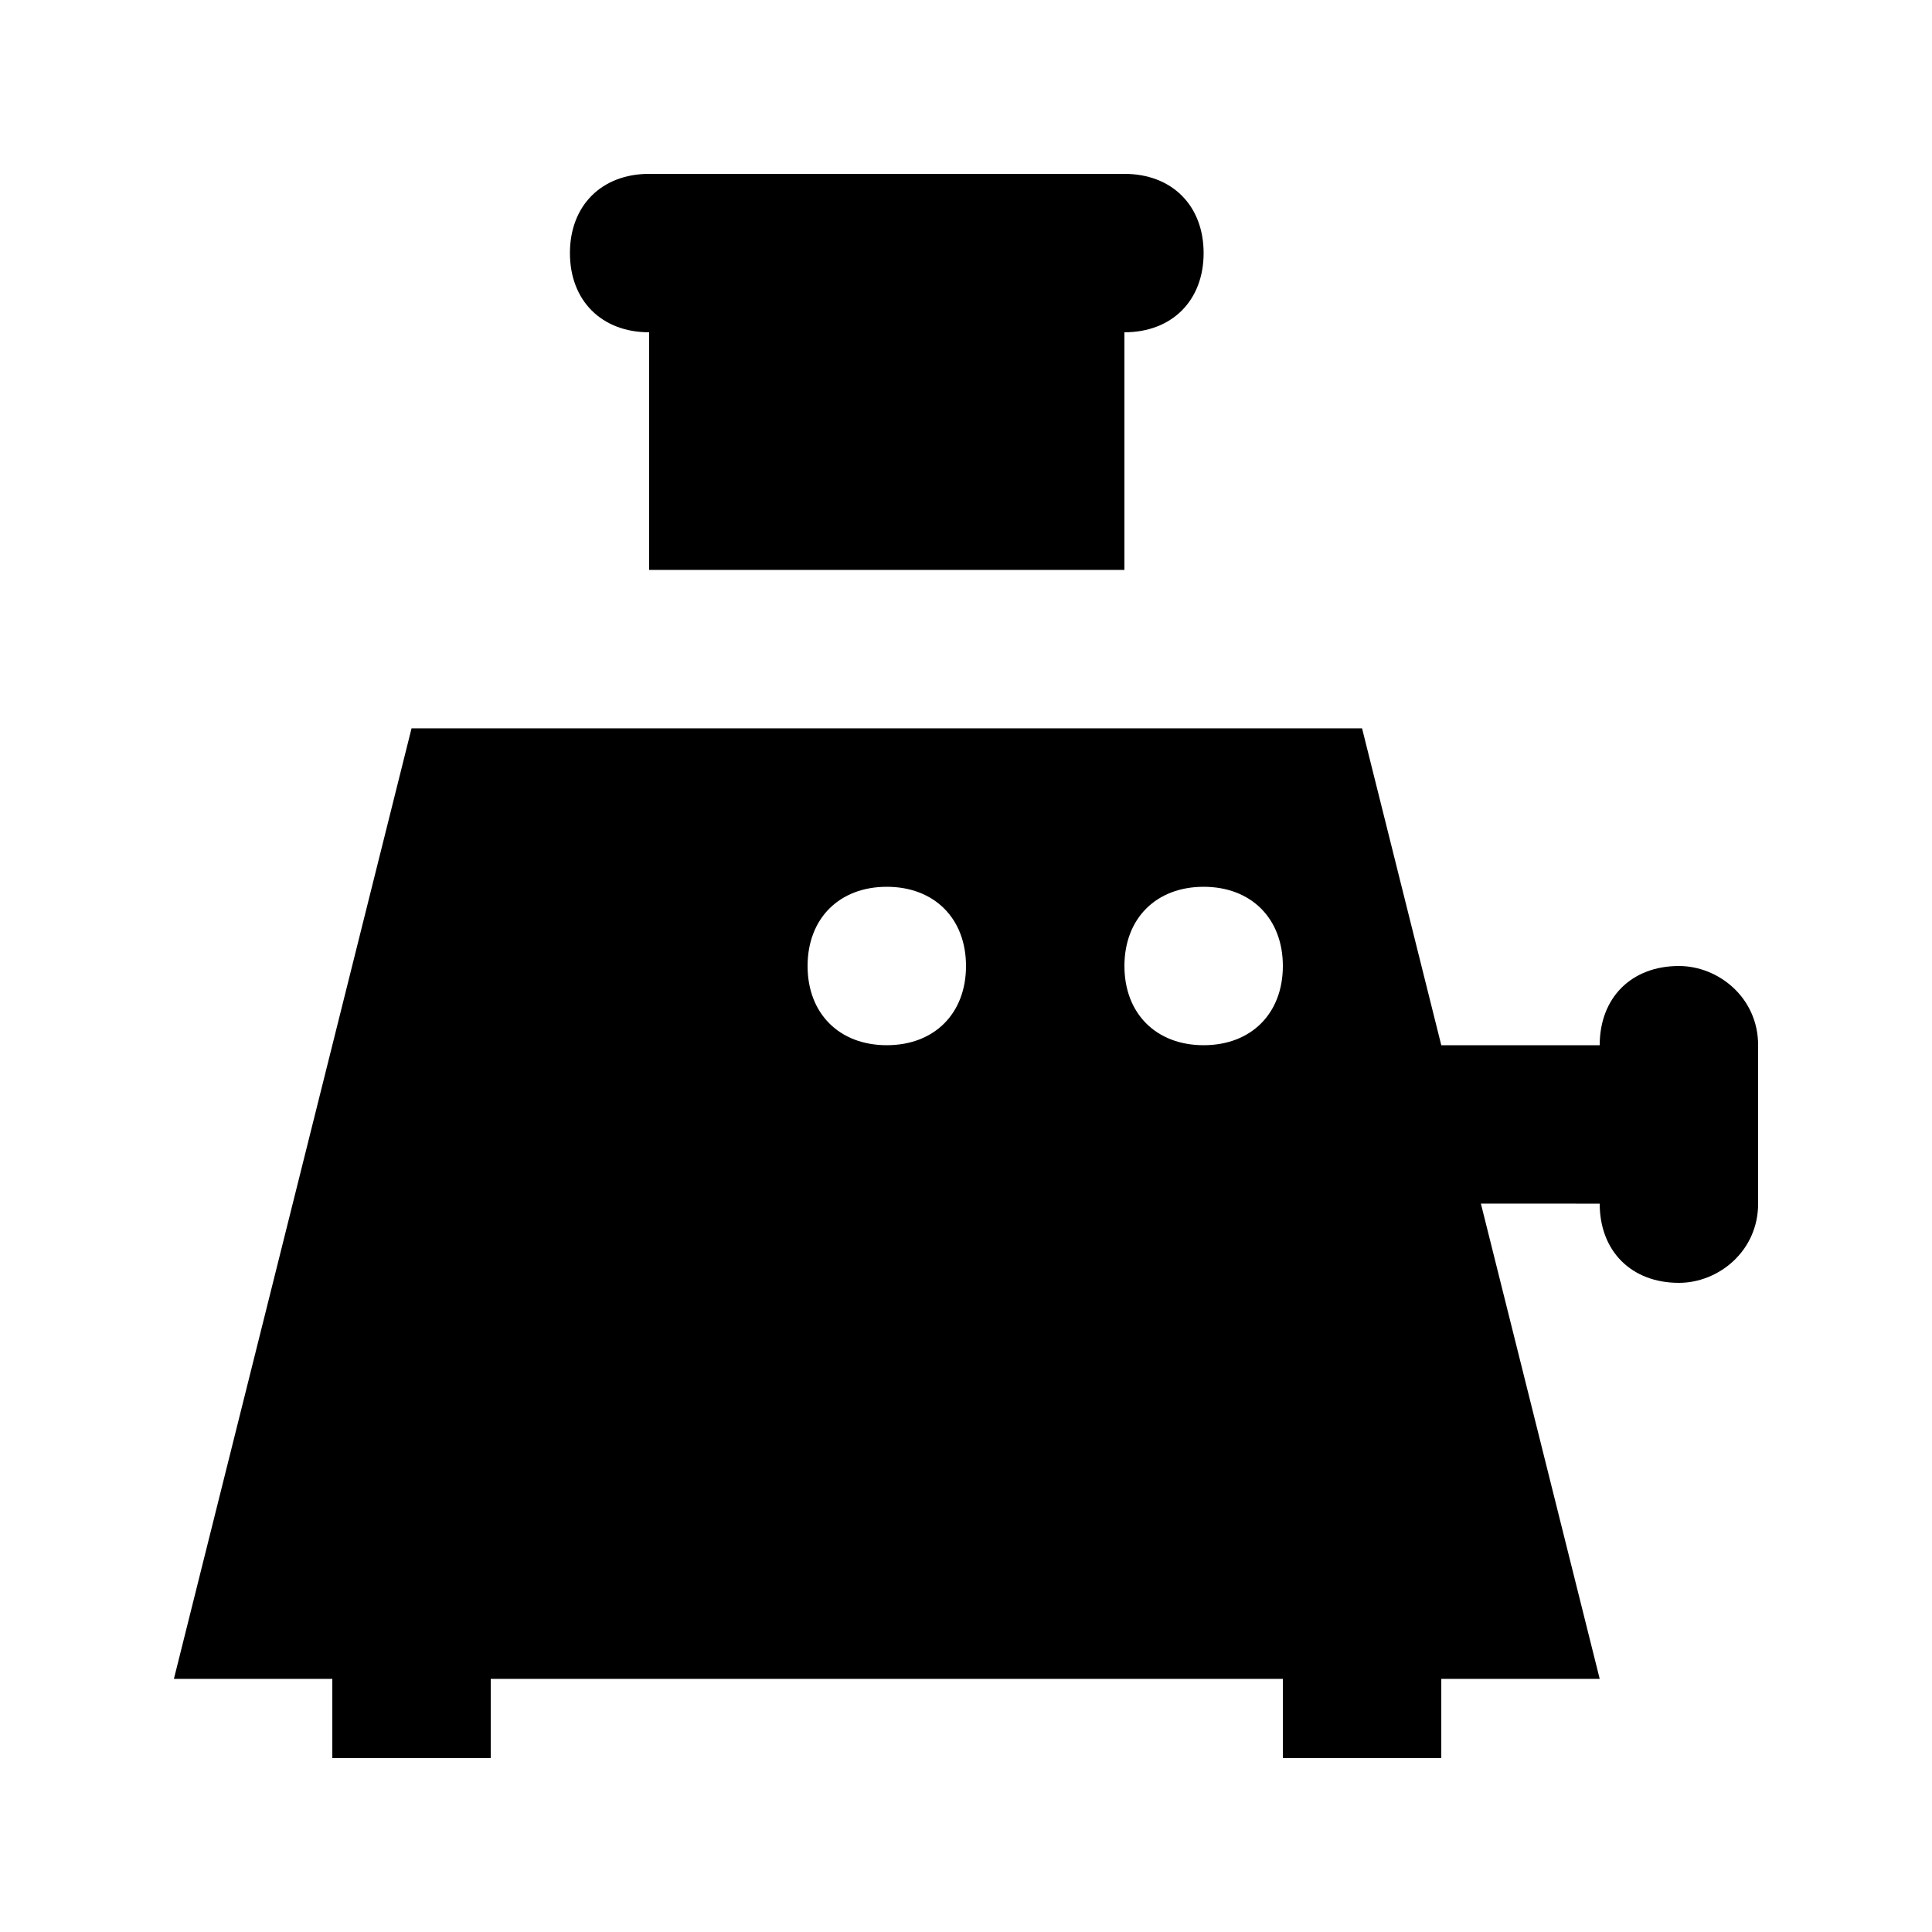<?xml version="1.0" encoding="UTF-8"?>
<!-- Uploaded to: ICON Repo, www.svgrepo.com, Generator: ICON Repo Mixer Tools -->
<svg fill="#000000" width="800px" height="800px" version="1.1" viewBox="144 144 512 512" xmlns="http://www.w3.org/2000/svg">
 <g>
  <path d="m316.03 232.06v62.977h125.95v-62.977c12.594 0 20.992-8.398 20.992-20.992s-8.398-20.992-20.992-20.992h-125.95c-12.598 0-20.992 8.398-20.992 20.992s8.395 20.992 20.992 20.992z"/>
  <path d="m588.93 400c-12.594 0-20.992 8.398-20.992 20.992h-41.984l-20.992-83.969h-251.9l-62.977 251.9h41.984v20.992h41.984v-20.992h209.92v20.992h41.984v-20.992h41.984l-31.488-125.95 31.484 0.004c0 12.594 8.398 20.992 20.992 20.992 10.496 0 20.992-8.398 20.992-20.992v-41.984c0-12.598-10.496-20.992-20.992-20.992zm-209.92 20.992c-12.594 0-20.992-8.398-20.992-20.992s8.398-20.992 20.992-20.992 20.992 8.398 20.992 20.992-8.398 20.992-20.992 20.992zm83.969 0c-12.594 0-20.992-8.398-20.992-20.992s8.398-20.992 20.992-20.992 20.992 8.398 20.992 20.992c-0.004 12.594-8.398 20.992-20.992 20.992z"/>
 </g>
</svg>